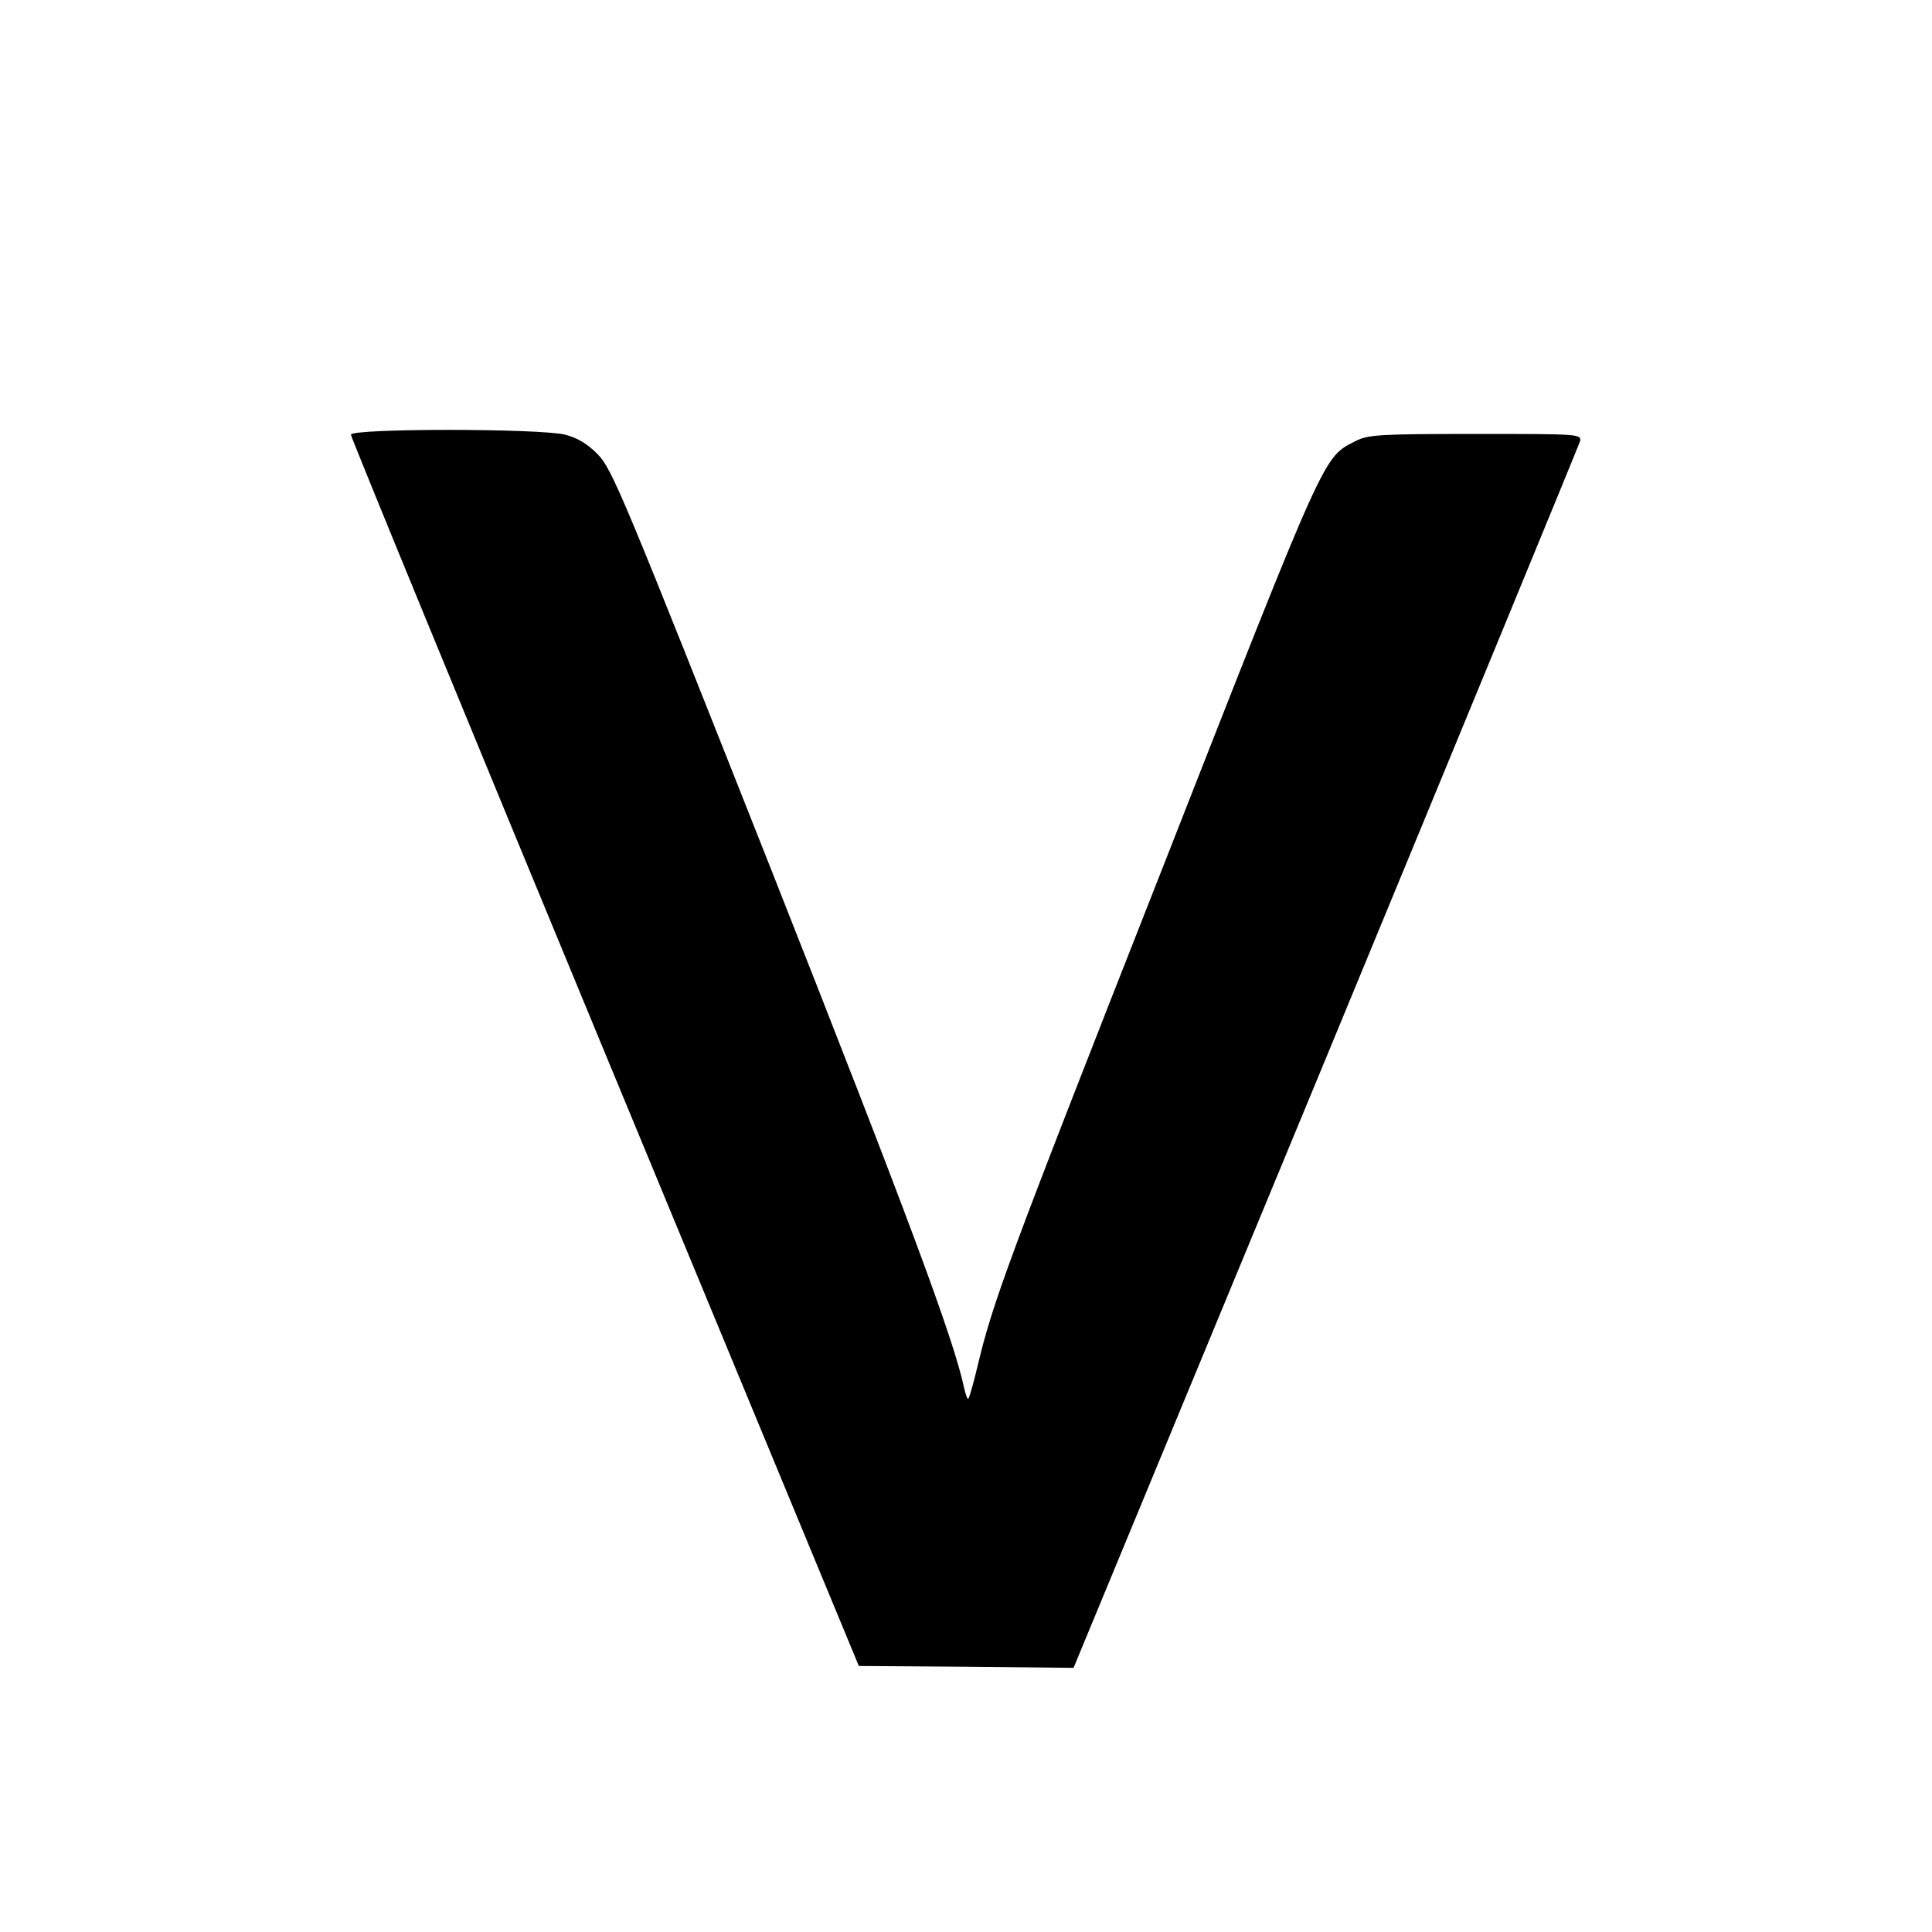 <?xml version="1.0" standalone="no"?>
<!DOCTYPE svg PUBLIC "-//W3C//DTD SVG 20010904//EN"
 "http://www.w3.org/TR/2001/REC-SVG-20010904/DTD/svg10.dtd">
<svg version="1.0" xmlns="http://www.w3.org/2000/svg"
 width="512pt" height="512pt" viewBox="0 0 512 512"
 preserveAspectRatio="xMidYMid meet">
<g transform="translate(0,512) scale(0.1,-0.1)"
fill="#000000" stroke="none">
<path d="M930 3968 c0 -7 303 -744 673 -1638 l673 -1625 285 -2 284 -3 669
1616 c367 888 670 1624 673 1634 5 20 -2 20 -276 20 -258 0 -285 -2 -319 -19
-86 -45 -73 -14 -515 -1141 -408 -1037 -446 -1141 -486 -1309 -11 -46 -22 -85
-25 -88 -2 -2 -7 11 -11 29 -28 131 -149 456 -513 1378 -389 983 -420 1058
-458 1096 -27 28 -55 44 -86 52 -68 17 -568 17 -568 0z"/>
</g>
</svg>
